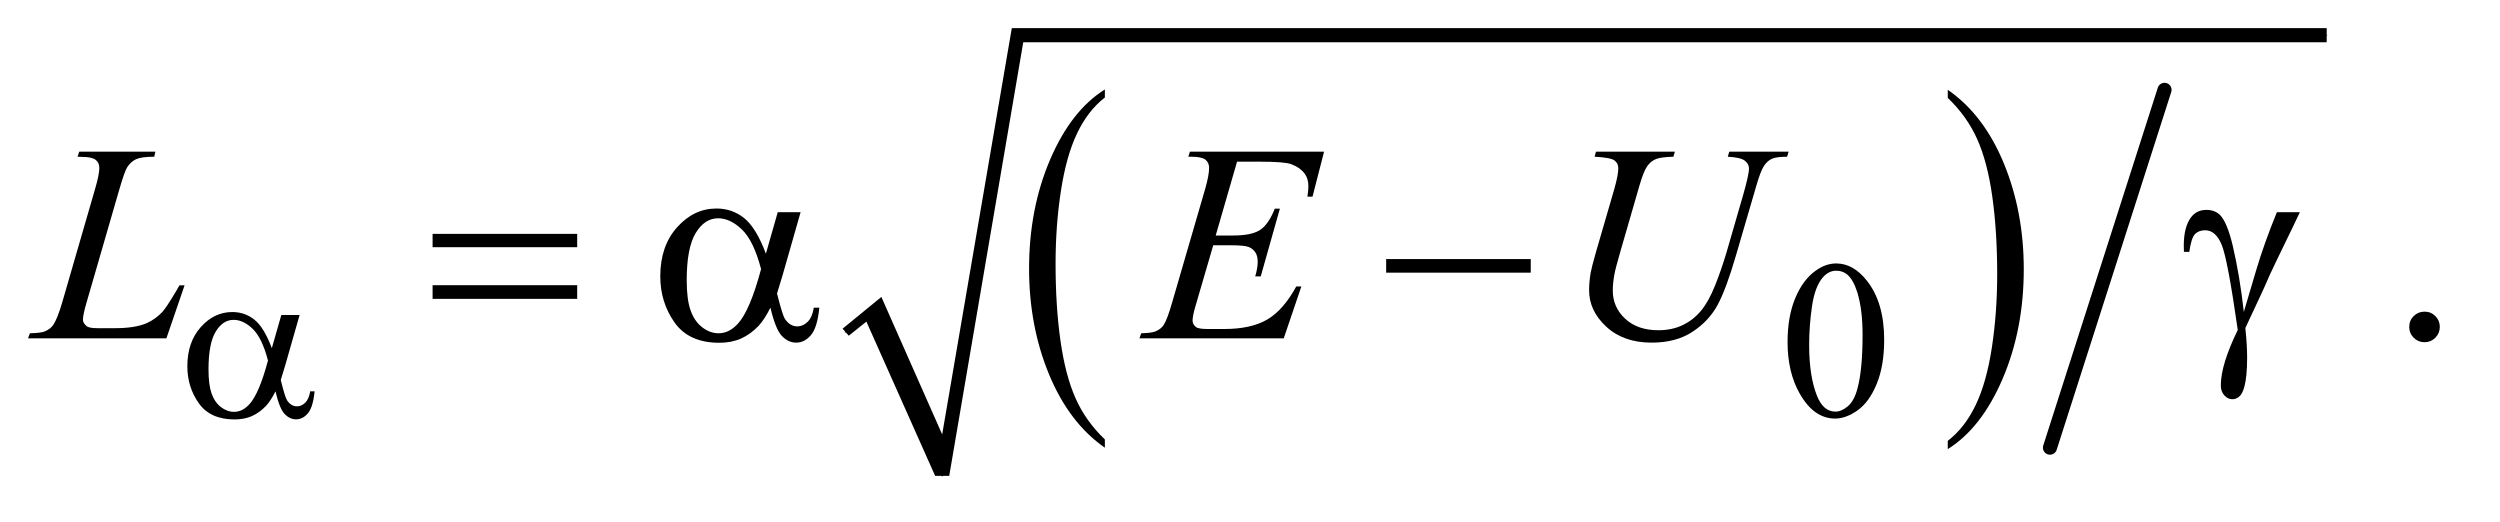 <?xml version="1.0" encoding="UTF-8"?>
<!DOCTYPE svg PUBLIC '-//W3C//DTD SVG 1.0//EN'
          'http://www.w3.org/TR/2001/REC-SVG-20010904/DTD/svg10.dtd'>
<svg stroke-dasharray="none" shape-rendering="auto" xmlns="http://www.w3.org/2000/svg" font-family="'Dialog'" text-rendering="auto" width="139" fill-opacity="1" color-interpolation="auto" color-rendering="auto" preserveAspectRatio="xMidYMid meet" font-size="12px" viewBox="0 0 139 29" fill="black" xmlns:xlink="http://www.w3.org/1999/xlink" stroke="black" image-rendering="auto" stroke-miterlimit="10" stroke-linecap="square" stroke-linejoin="miter" font-style="normal" stroke-width="1" height="29" stroke-dashoffset="0" font-weight="normal" stroke-opacity="1"
><!--Generated by the Batik Graphics2D SVG Generator--><defs id="genericDefs"
  /><g
  ><defs id="defs1"
    ><clipPath clipPathUnits="userSpaceOnUse" id="clipPath1"
      ><path d="M0.837 0.997 L88.494 0.997 L88.494 18.864 L0.837 18.864 L0.837 0.997 Z"
      /></clipPath
      ><clipPath clipPathUnits="userSpaceOnUse" id="clipPath2"
      ><path d="M26.739 31.949 L26.739 604.619 L2827.293 604.619 L2827.293 31.949 Z"
      /></clipPath
    ></defs
    ><g transform="scale(1.576,1.576) translate(-0.837,-0.997) matrix(0.031,0,0,0.031,0,0)"
    ><path d="M1284.375 532.281 L1284.375 541.688 Q1243.594 513.25 1220.859 458.234 Q1198.125 403.219 1198.125 337.812 Q1198.125 269.781 1222.031 213.891 Q1245.938 158 1284.375 133.938 L1284.375 143.125 Q1265.156 158 1252.812 183.812 Q1240.469 209.625 1234.375 249.328 Q1228.281 289.031 1228.281 332.125 Q1228.281 380.906 1233.906 420.281 Q1239.531 459.656 1251.094 485.578 Q1262.656 511.5 1284.375 532.281 Z" stroke="none" clip-path="url(#clipPath2)"
    /></g
    ><g transform="matrix(0.049,0,0,0.049,-1.319,-1.571)"
    ><path d="M2237.031 143.125 L2237.031 133.938 Q2277.812 162.156 2300.547 217.172 Q2323.281 272.188 2323.281 337.594 Q2323.281 405.625 2299.375 461.625 Q2275.469 517.625 2237.031 541.688 L2237.031 532.281 Q2256.406 517.406 2268.75 491.594 Q2281.094 465.781 2287.109 426.188 Q2293.125 386.594 2293.125 343.281 Q2293.125 294.719 2287.578 255.234 Q2282.031 215.75 2270.391 189.828 Q2258.75 163.906 2237.031 143.125 Z" stroke="none" clip-path="url(#clipPath2)"
    /></g
    ><g stroke-width="16" transform="matrix(0.049,0,0,0.049,-1.319,-1.571)" stroke-linejoin="round" stroke-linecap="round"
    ><line y2="540" fill="none" x1="2483" clip-path="url(#clipPath2)" x2="2353" y1="134"
    /></g
    ><g stroke-linecap="round" stroke-linejoin="round" transform="matrix(0.049,0,0,0.049,-1.319,-1.571)"
    ><path fill="none" d="M986 409 L1018 383" clip-path="url(#clipPath2)"
    /></g
    ><g stroke-linecap="round" stroke-linejoin="round" transform="matrix(0.049,0,0,0.049,-1.319,-1.571)"
    ><path fill="none" d="M1018 383 L1096 572" clip-path="url(#clipPath2)"
    /></g
    ><g stroke-linecap="round" stroke-linejoin="round" transform="matrix(0.049,0,0,0.049,-1.319,-1.571)"
    ><path fill="none" d="M1096 572 L1181 72" clip-path="url(#clipPath2)"
    /></g
    ><g stroke-linecap="round" stroke-linejoin="round" transform="matrix(0.049,0,0,0.049,-1.319,-1.571)"
    ><path fill="none" d="M1181 72 L2667 72" clip-path="url(#clipPath2)"
    /></g
    ><g transform="matrix(0.049,0,0,0.049,-1.319,-1.571)"
    ><path d="M983 405 L1027 369 L1096 525 L1175 64 L2667 64 L2667 80 L1188 80 L1104 572 L1088 572 L1010 397 L990 413 Z" stroke="none" clip-path="url(#clipPath2)"
    /></g
    ><g transform="matrix(0.049,0,0,0.049,-1.319,-1.571)"
    ><path d="M2055.25 420.25 Q2055.25 391.25 2064 370.312 Q2072.75 349.375 2087.25 339.125 Q2098.5 331 2110.5 331 Q2130 331 2145.5 350.875 Q2164.875 375.5 2164.875 417.625 Q2164.875 447.125 2156.375 467.75 Q2147.875 488.375 2134.688 497.688 Q2121.5 507 2109.25 507 Q2085 507 2068.875 478.375 Q2055.25 454.25 2055.25 420.25 ZM2079.75 423.375 Q2079.75 458.375 2088.375 480.5 Q2095.5 499.125 2109.625 499.125 Q2116.375 499.125 2123.625 493.062 Q2130.875 487 2134.625 472.75 Q2140.375 451.25 2140.375 412.125 Q2140.375 383.125 2134.375 363.75 Q2129.875 349.375 2122.75 343.375 Q2117.625 339.25 2110.375 339.25 Q2101.875 339.25 2095.25 346.875 Q2086.25 357.25 2083 379.5 Q2079.75 401.75 2079.75 423.375 Z" stroke="none" clip-path="url(#clipPath2)"
    /></g
    ><g transform="matrix(0.049,0,0,0.049,-1.319,-1.571)"
    ><path d="M2778 385.688 Q2785.344 385.688 2790.344 390.766 Q2795.344 395.844 2795.344 403.031 Q2795.344 410.219 2790.266 415.297 Q2785.188 420.375 2778 420.375 Q2770.812 420.375 2765.734 415.297 Q2760.656 410.219 2760.656 403.031 Q2760.656 395.688 2765.734 390.688 Q2770.812 385.688 2778 385.688 Z" stroke="none" clip-path="url(#clipPath2)"
    /></g
    ><g transform="matrix(0.049,0,0,0.049,-1.319,-1.571)"
    ><path d="M215.719 416 L58.688 416 L60.875 410.219 Q73.375 409.906 77.594 408.188 Q84.156 405.375 87.281 400.844 Q92.125 393.656 97.594 374.906 L134.938 246 Q139.625 230.062 139.625 222.562 Q139.625 216.625 135.328 213.344 Q131.031 210.062 119.156 210.062 Q116.5 210.062 114.938 209.906 L116.812 204.125 L203.219 204.125 L201.969 209.906 Q187.438 209.906 181.344 212.719 Q175.25 215.531 171.188 221.938 Q168.375 226.156 161.969 248.188 L125.25 374.906 Q121.031 389.281 121.031 394.906 Q121.031 398.656 125.25 402.094 Q127.906 404.438 137.281 404.438 L157.75 404.438 Q180.094 404.438 193.219 398.812 Q202.906 394.594 211.031 386.156 Q215.406 381.469 226.5 362.875 L230.562 355.844 L236.344 355.844 L215.719 416 ZM1430.594 215.531 L1406.375 299.281 L1426.219 299.281 Q1447.469 299.281 1457 292.797 Q1466.531 286.312 1473.406 268.812 L1479.188 268.812 L1457.469 345.688 L1451.219 345.688 Q1454.031 336 1454.031 329.125 Q1454.031 322.406 1451.297 318.344 Q1448.562 314.281 1443.797 312.328 Q1439.031 310.375 1423.719 310.375 L1403.562 310.375 L1383.094 380.531 Q1380.125 390.688 1380.125 396 Q1380.125 400.062 1384.031 403.188 Q1386.688 405.375 1397.312 405.375 L1416.062 405.375 Q1446.531 405.375 1464.891 394.594 Q1483.25 383.812 1497.781 357.094 L1503.562 357.094 L1483.562 416 L1319.812 416 L1321.844 410.219 Q1334.031 409.906 1338.25 408.031 Q1344.5 405.219 1347.312 400.844 Q1351.531 394.438 1357.312 373.969 L1394.5 246.156 Q1398.875 230.688 1398.875 222.562 Q1398.875 216.625 1394.734 213.266 Q1390.594 209.906 1378.562 209.906 L1375.281 209.906 L1377.156 204.125 L1529.344 204.125 L1516.219 255.219 L1510.438 255.219 Q1511.531 248.031 1511.531 243.188 Q1511.531 234.906 1507.469 229.281 Q1502.156 222.094 1492 218.344 Q1484.5 215.531 1457.469 215.531 L1430.594 215.531 ZM1837.875 204.125 L1927.406 204.125 L1925.688 209.906 Q1911.938 210.219 1906.078 212.484 Q1900.219 214.75 1896.078 220.531 Q1891.938 226.312 1887.406 241.938 L1865.688 316.938 Q1859.906 336.938 1858.812 343.188 Q1856.938 353.188 1856.938 361.781 Q1856.938 380.688 1871 393.734 Q1885.062 406.781 1908.656 406.781 Q1924.125 406.781 1936.312 400.922 Q1948.5 395.062 1957.172 384.516 Q1965.844 373.969 1973.031 355.922 Q1980.219 337.875 1985.688 319.438 L2004.438 254.75 Q2011.469 230.531 2011.469 223.188 Q2011.469 218.031 2006.703 214.359 Q2001.938 210.688 1987.406 209.906 L1989.125 204.125 L2056.469 204.125 L2054.75 209.906 Q2042.875 209.906 2037.641 212.172 Q2032.406 214.438 2028.5 220.297 Q2024.594 226.156 2019.75 243.031 L1996.781 321.625 Q1985.688 359.906 1975.844 378.109 Q1966 396.312 1947.328 408.578 Q1928.656 420.844 1901 420.844 Q1869.125 420.844 1849.594 402.797 Q1830.062 384.75 1830.062 361.469 Q1830.062 352.25 1831.781 341.781 Q1833.031 334.906 1837.875 318.031 L1858.812 246 Q1863.188 230.375 1863.188 223.031 Q1863.188 217.25 1858.734 214.047 Q1854.281 210.844 1836.312 209.906 L1837.875 204.125 Z" stroke="none" clip-path="url(#clipPath2)"
    /></g
    ><g transform="matrix(0.049,0,0,0.049,-1.319,-1.571)"
    ><path d="M346.125 389.5 L366.875 389.5 L350.625 446.375 Q349 451.75 345.5 463.25 Q350.25 482.5 352.625 486.25 Q357.125 493.125 364 493.125 Q369 493.125 373.25 489 Q377.5 484.875 378.875 476.125 L383.875 476.125 Q382.125 494.125 376.312 501 Q370.5 507.875 362.875 507.875 Q355.75 507.875 349.938 501.875 Q344.125 495.875 339.5 476.125 Q334 487 328.75 492.625 Q321.375 500.375 312.75 504.188 Q304.125 508 293.125 508 Q265.5 508 252.5 489.625 Q239.5 471.25 239.5 447.75 Q239.5 420.25 254.75 403.188 Q270 386.125 290.5 386.125 Q304.75 386.125 315.625 394.812 Q326.5 403.5 335.375 427.125 L346.125 389.5 ZM331 441.125 Q324.25 415.375 313.625 405.188 Q303 395 292 395 Q279.75 395 271.625 408.438 Q263.5 421.875 263.5 451.25 Q263.5 468.625 267 478.562 Q270.5 488.5 277.562 493.938 Q284.625 499.375 292.5 499.375 Q302.125 499.375 310.125 490.5 Q321 478.5 331 441.125 Z" stroke="none" clip-path="url(#clipPath2)"
    /></g
    ><g transform="matrix(0.049,0,0,0.049,-1.319,-1.571)"
    ><path d="M517.781 297.406 L681.844 297.406 L681.844 312.562 L517.781 312.562 L517.781 297.406 ZM517.781 355.688 L681.844 355.688 L681.844 371.156 L517.781 371.156 L517.781 355.688 ZM909.406 272.875 L935.344 272.875 L915.031 343.969 Q913 350.688 908.625 365.062 Q914.562 389.125 917.531 393.812 Q923.156 402.406 931.75 402.406 Q938 402.406 943.312 397.25 Q948.625 392.094 950.344 381.156 L956.594 381.156 Q954.406 403.656 947.141 412.25 Q939.875 420.844 930.344 420.844 Q921.438 420.844 914.172 413.344 Q906.906 405.844 901.125 381.156 Q894.25 394.75 887.688 401.781 Q878.469 411.469 867.688 416.234 Q856.906 421 843.156 421 Q808.625 421 792.375 398.031 Q776.125 375.062 776.125 345.688 Q776.125 311.312 795.188 289.984 Q814.25 268.656 839.875 268.656 Q857.688 268.656 871.281 279.516 Q884.875 290.375 895.969 319.906 L909.406 272.875 ZM890.5 337.406 Q882.062 305.219 868.781 292.484 Q855.5 279.75 841.75 279.75 Q826.438 279.75 816.281 296.547 Q806.125 313.344 806.125 350.062 Q806.125 371.781 810.5 384.203 Q814.875 396.625 823.703 403.422 Q832.531 410.219 842.375 410.219 Q854.406 410.219 864.406 399.125 Q878 384.125 890.5 337.406 ZM1599.781 326 L1763.844 326 L1763.844 341.469 L1599.781 341.469 L1599.781 326 ZM2610.469 272.875 L2636.562 272.875 Q2634.062 278.5 2610.781 326.312 Q2601.094 346.312 2596.875 356.625 Q2595 360.844 2592.656 365.844 L2574.688 404.281 Q2575.781 414.281 2576.25 422.719 Q2576.719 431.156 2576.719 438.031 Q2576.719 459.281 2573.594 470.844 Q2571.406 478.969 2567.812 482.016 Q2564.219 485.062 2560 485.062 Q2554.844 485.062 2550.859 480.688 Q2546.875 476.312 2546.875 469.438 Q2546.875 457.406 2551.719 441.703 Q2556.562 426 2566.094 406.469 Q2554.688 326.469 2547.891 309.906 Q2541.094 293.344 2529.062 293.344 Q2521.719 293.344 2517.5 297.797 Q2513.281 302.25 2511.094 317.875 L2505 317.875 Q2504.844 313.188 2504.844 310.844 Q2504.844 289.281 2513.281 278.344 Q2519.688 270.219 2530.469 270.219 Q2539.844 270.219 2545.781 275.844 Q2553.906 283.812 2560.312 310.531 Q2568.438 345.219 2572.969 386 L2586.719 339.594 Q2595.938 308.344 2610.469 272.875 Z" stroke="none" clip-path="url(#clipPath2)"
    /></g
  ></g
></svg
>
